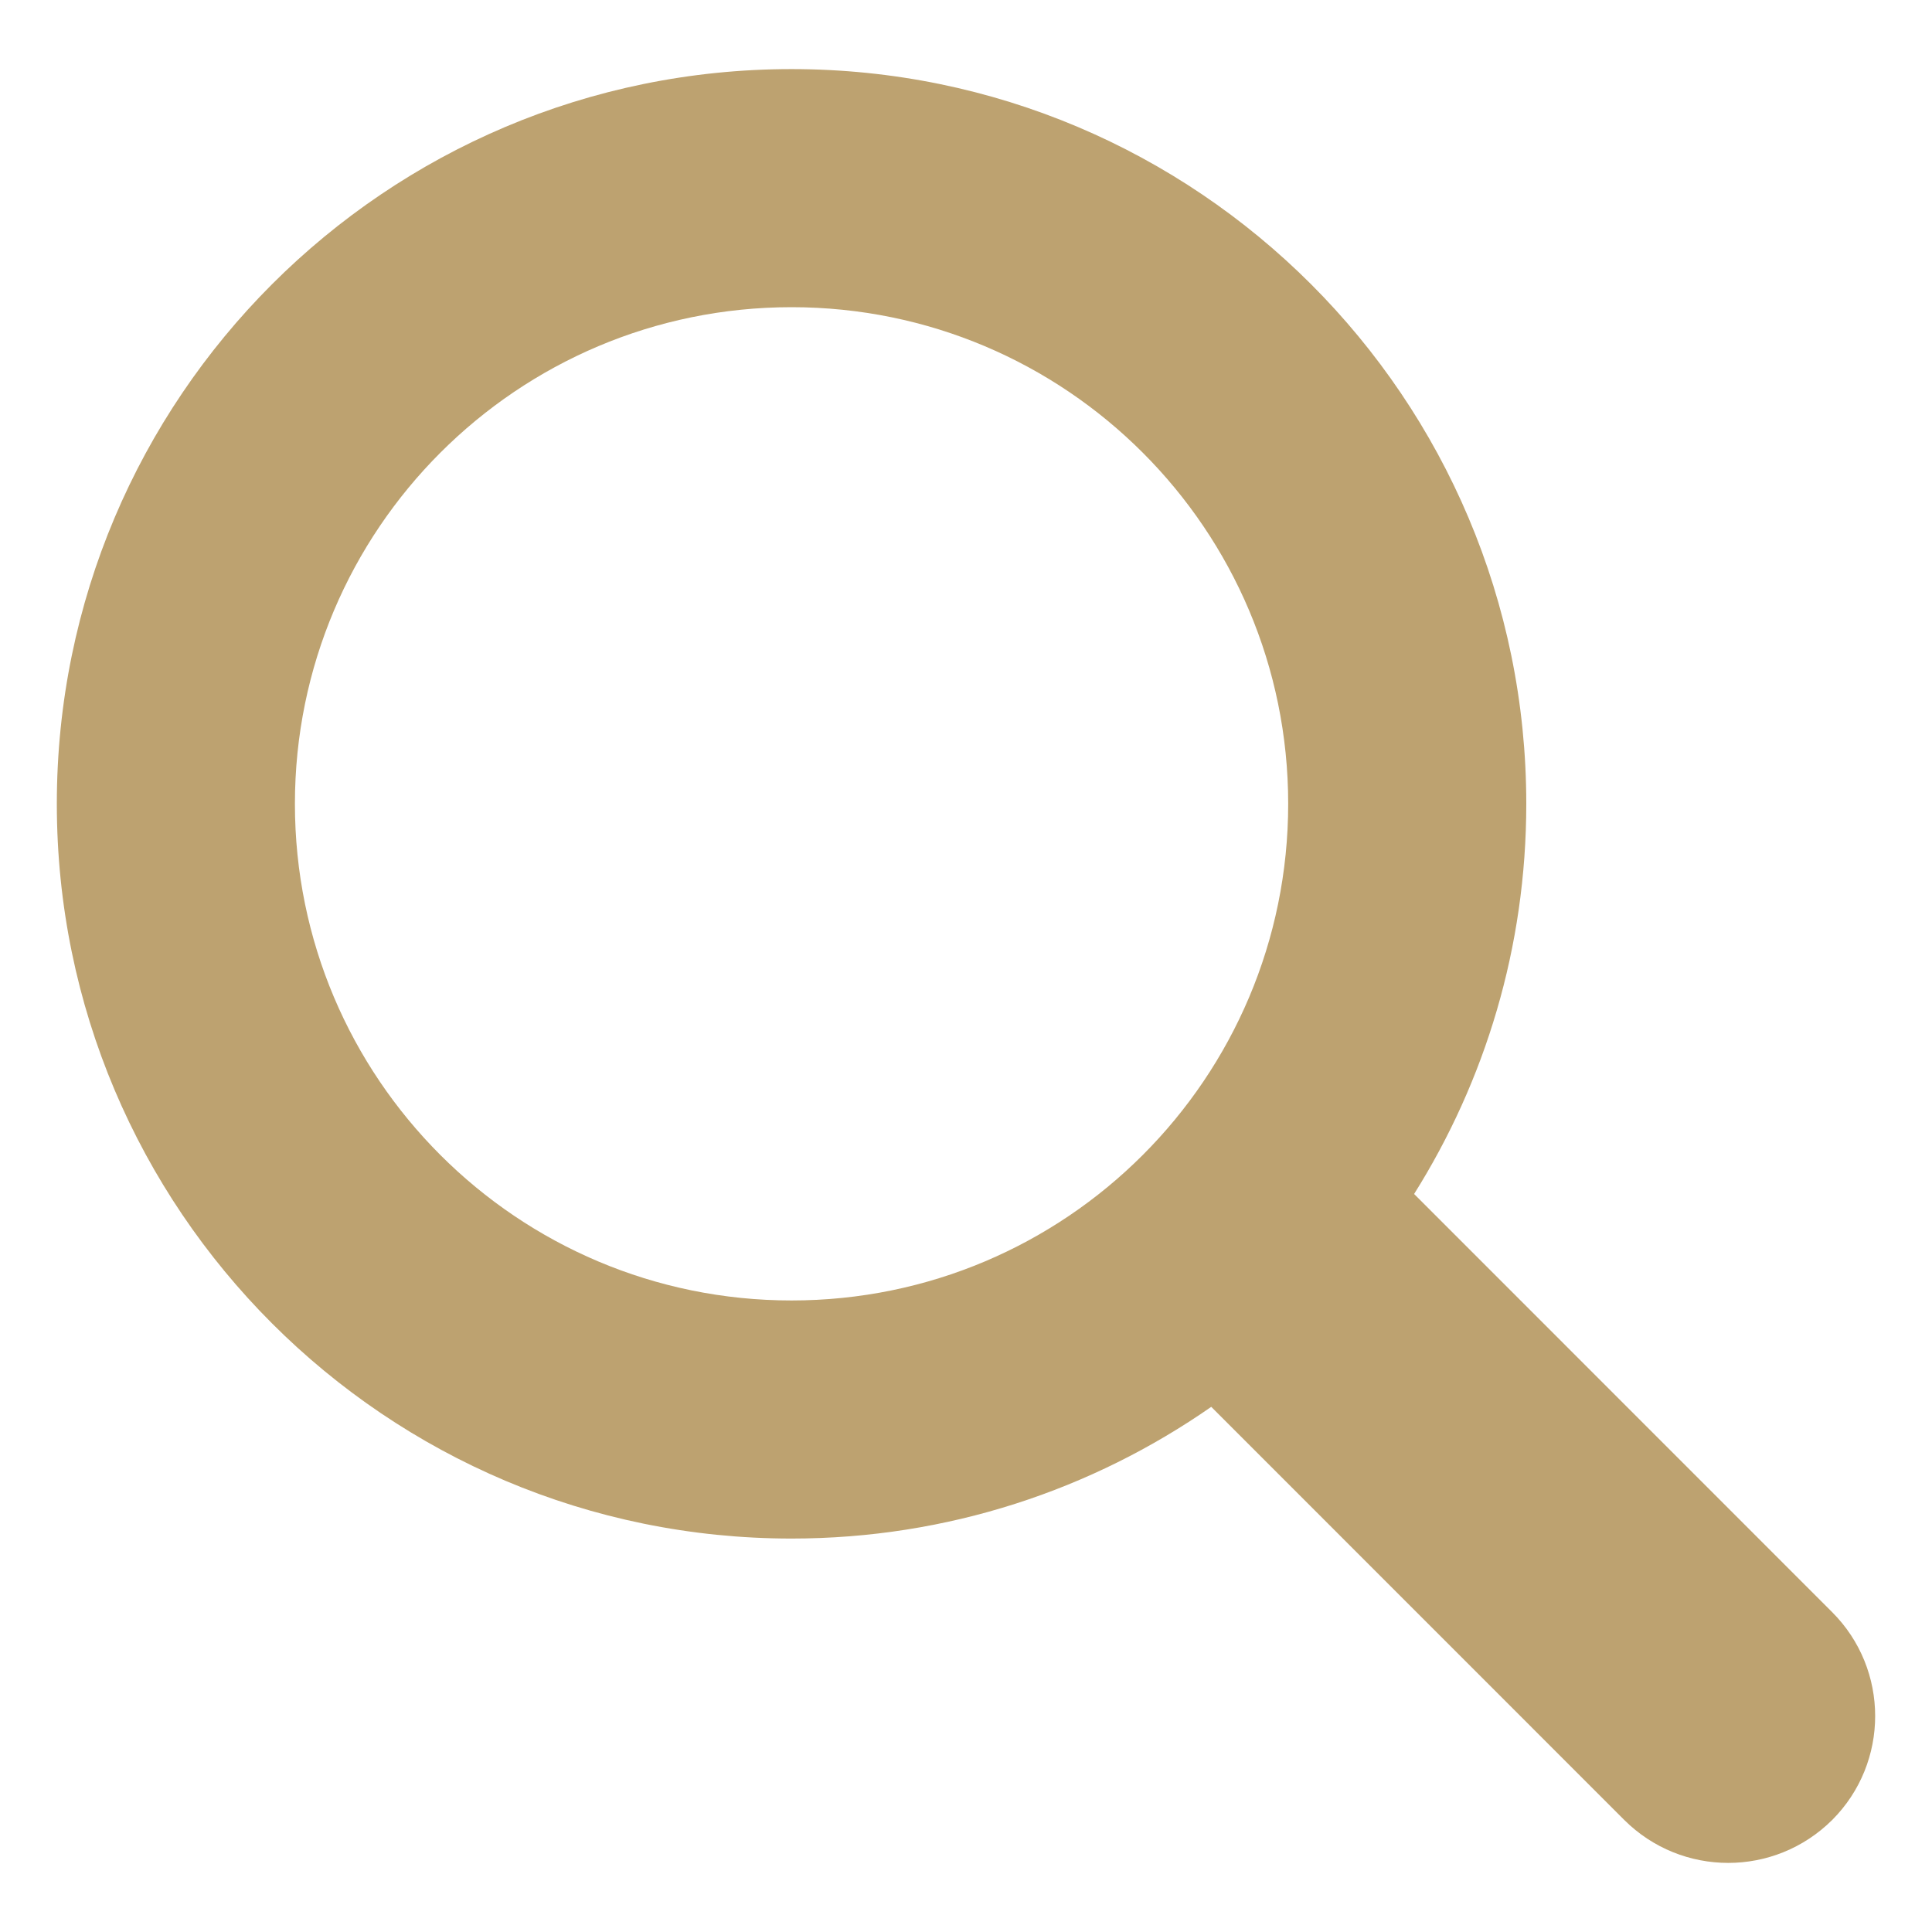 <svg width="17" height="17" viewBox="0 0 17 17" fill="none" xmlns="http://www.w3.org/2000/svg">
<path d="M16.121 14.185L12.443 10.506C13.068 9.511 13.43 8.335 13.43 7.073C13.43 3.502 10.536 0.608 6.965 0.608C3.394 0.608 0.5 3.502 0.5 7.073C0.5 10.644 3.394 13.538 6.965 13.538C8.339 13.538 9.611 13.108 10.658 12.379L14.292 16.014C14.545 16.266 14.876 16.392 15.207 16.392C15.538 16.392 15.868 16.266 16.122 16.014C16.626 15.509 16.626 14.69 16.121 14.185ZM6.965 11.443C4.552 11.443 2.595 9.487 2.595 7.073C2.595 4.66 4.552 2.703 6.965 2.703C9.379 2.703 11.335 4.66 11.335 7.073C11.335 9.487 9.379 11.443 6.965 11.443Z" fill="#bda270"/>
</svg>
